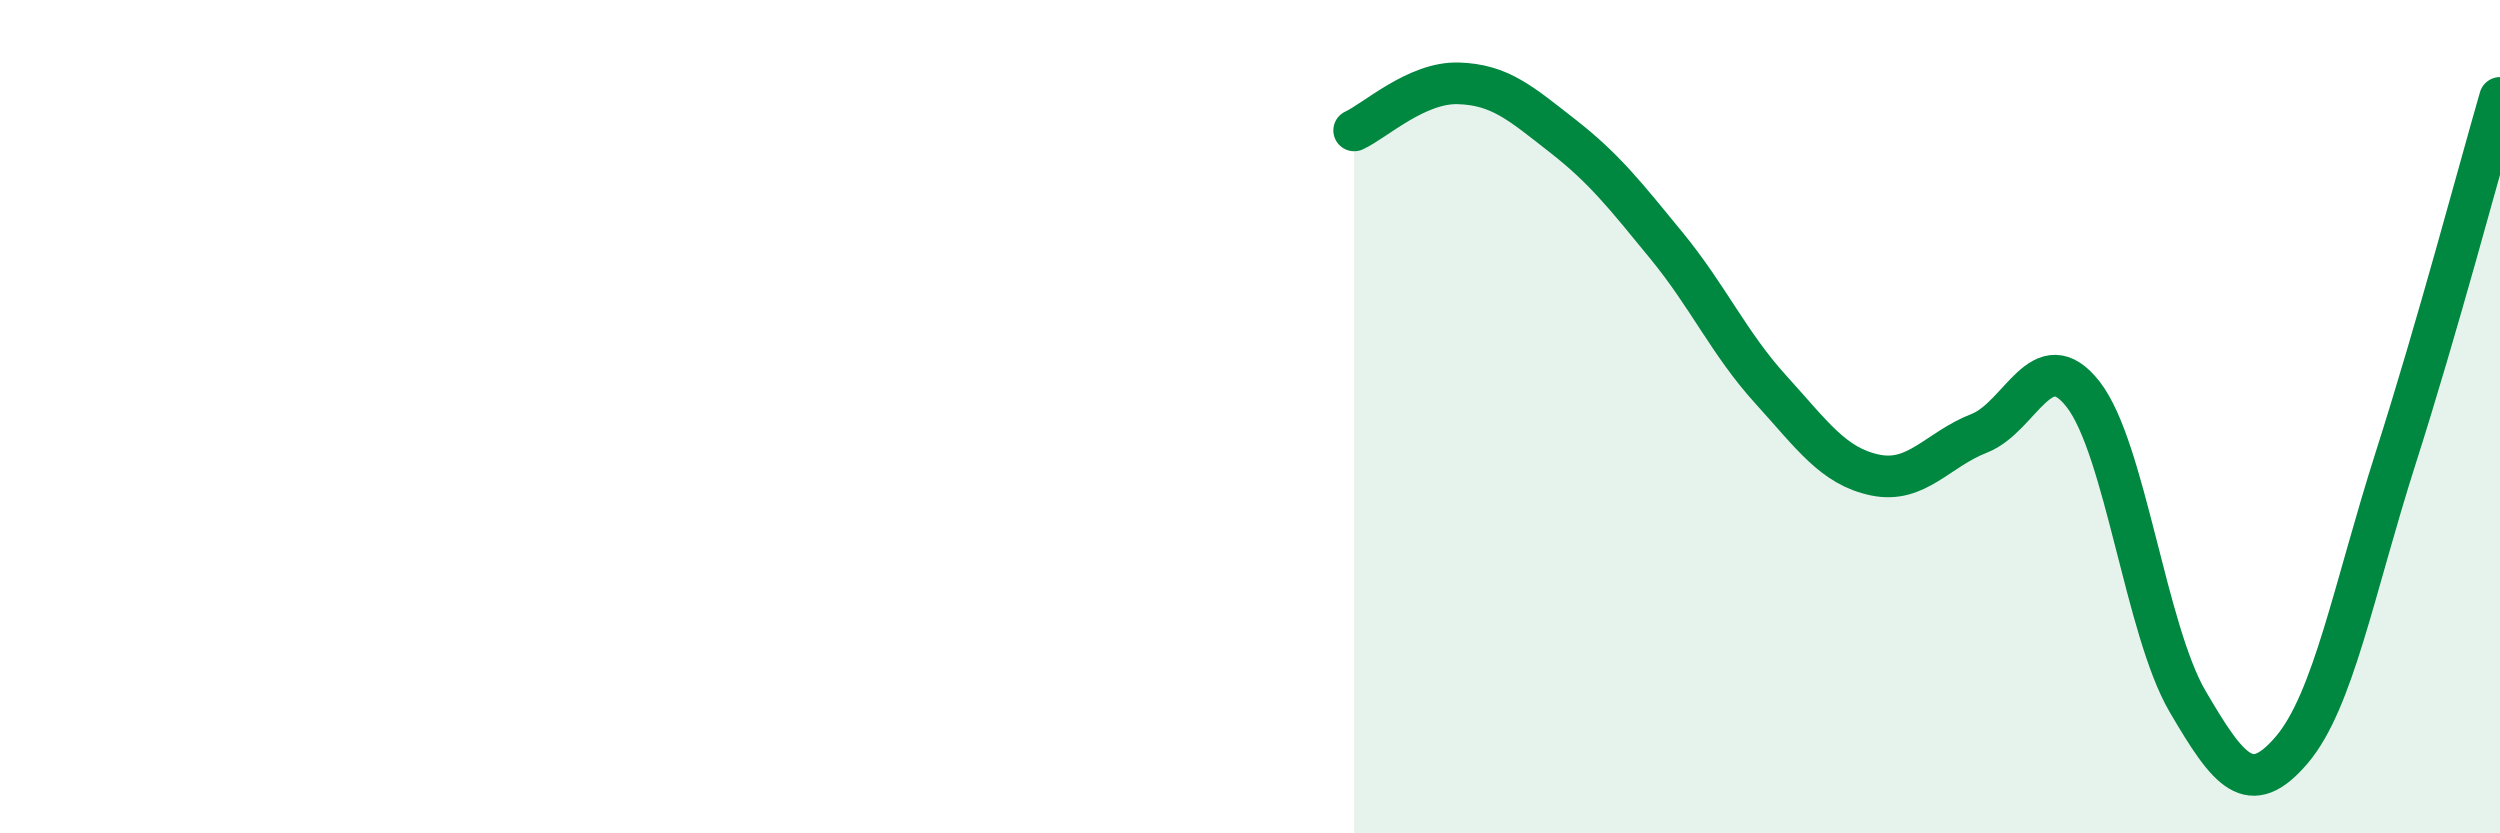 
    <svg width="60" height="20" viewBox="0 0 60 20" xmlns="http://www.w3.org/2000/svg">
      <path
        d="M 32.5,3.13 C 33,2.9 34,1.97 35,2 C 36,2.03 36.5,2.48 37.5,3.26 C 38.5,4.04 39,4.68 40,5.9 C 41,7.12 41.5,8.25 42.5,9.35 C 43.5,10.45 44,11.19 45,11.4 C 46,11.61 46.5,10.79 47.5,10.4 C 48.5,10.01 49,8.18 50,9.47 C 51,10.76 51.5,15.12 52.5,16.83 C 53.5,18.54 54,19.17 55,18 C 56,16.83 56.5,14.11 57.5,10.98 C 58.5,7.85 59.5,4.08 60,2.35L60 20L32.5 20Z"
        fill="#008740"
        opacity="0.1"
        stroke-linecap="round"
        stroke-linejoin="round"
      />
      <path
        d="M 32.5,3.13 C 33,2.9 34,1.97 35,2 C 36,2.03 36.5,2.48 37.5,3.26 C 38.5,4.04 39,4.68 40,5.9 C 41,7.12 41.5,8.25 42.5,9.35 C 43.5,10.45 44,11.19 45,11.4 C 46,11.61 46.5,10.79 47.5,10.4 C 48.5,10.01 49,8.18 50,9.47 C 51,10.76 51.5,15.12 52.5,16.83 C 53.5,18.54 54,19.17 55,18 C 56,16.83 56.5,14.11 57.5,10.98 C 58.5,7.85 59.5,4.08 60,2.35"
        stroke="#008740"
        stroke-width="1"
        fill="none"
        stroke-linecap="round"
        stroke-linejoin="round"
      />
    </svg>
  